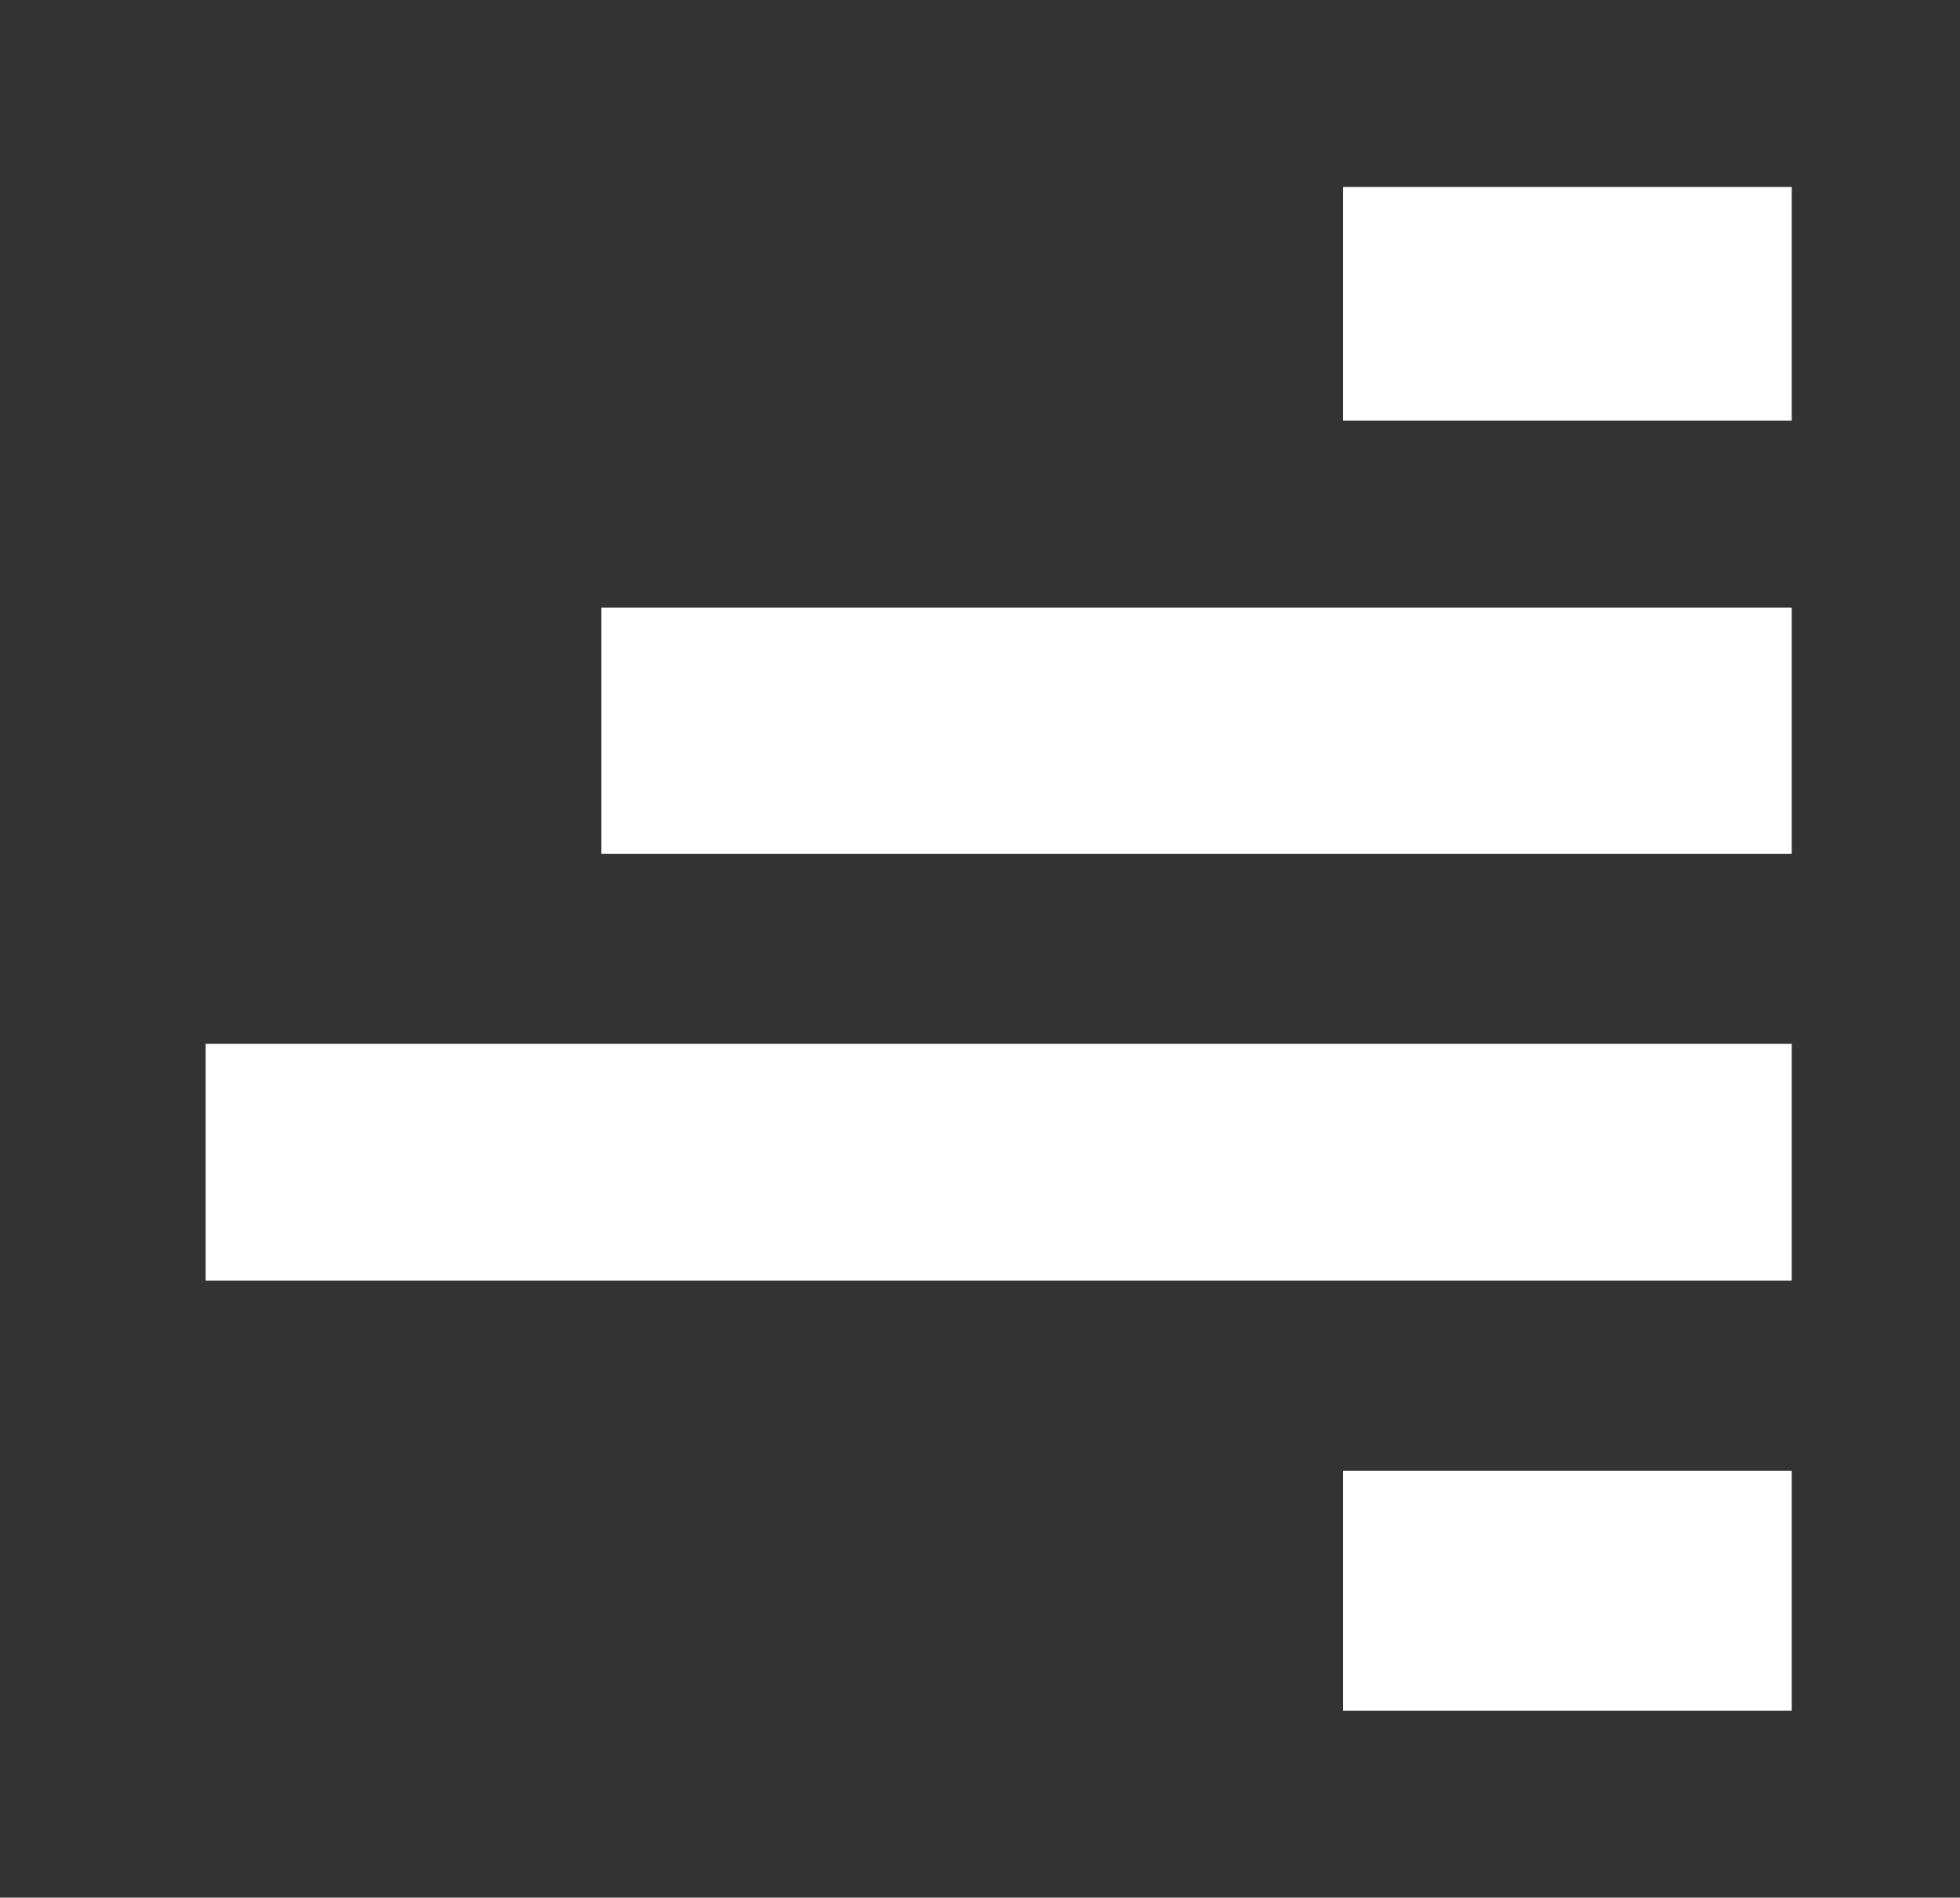 <?xml version="1.0" encoding="utf-8"?>
<!-- Generator: Adobe Illustrator 27.4.0, SVG Export Plug-In . SVG Version: 6.00 Build 0)  -->
<svg version="1.1" id="Livello_1" xmlns="http://www.w3.org/2000/svg" xmlns:xlink="http://www.w3.org/1999/xlink" x="0px" y="0px"
	 viewBox="0 0 62.9 60.9" style="enable-background:new 0 0 62.9 60.9;" xml:space="preserve">
<rect x="0" y="0" width="62.9" height="60.9" fill="#333333" stroke="none"/>
<style type="text/css">
	.st0{fill:#FFFFFF;}
</style>
<g id="Livello_1_00000044169294583682987070000015318647011672504242_">
</g>
<rect x="19.3" y="19.5" class="st0" width="38.2" height="7.9"/>
<rect x="6.6" y="33.5" class="st0" width="50.9" height="7.6"/>
<rect x="43.1" y="47.2" class="st0" width="14.4" height="7.7"/>
<rect x="43.1" y="6" class="st0" width="14.4" height="7.5"/>
</svg>
